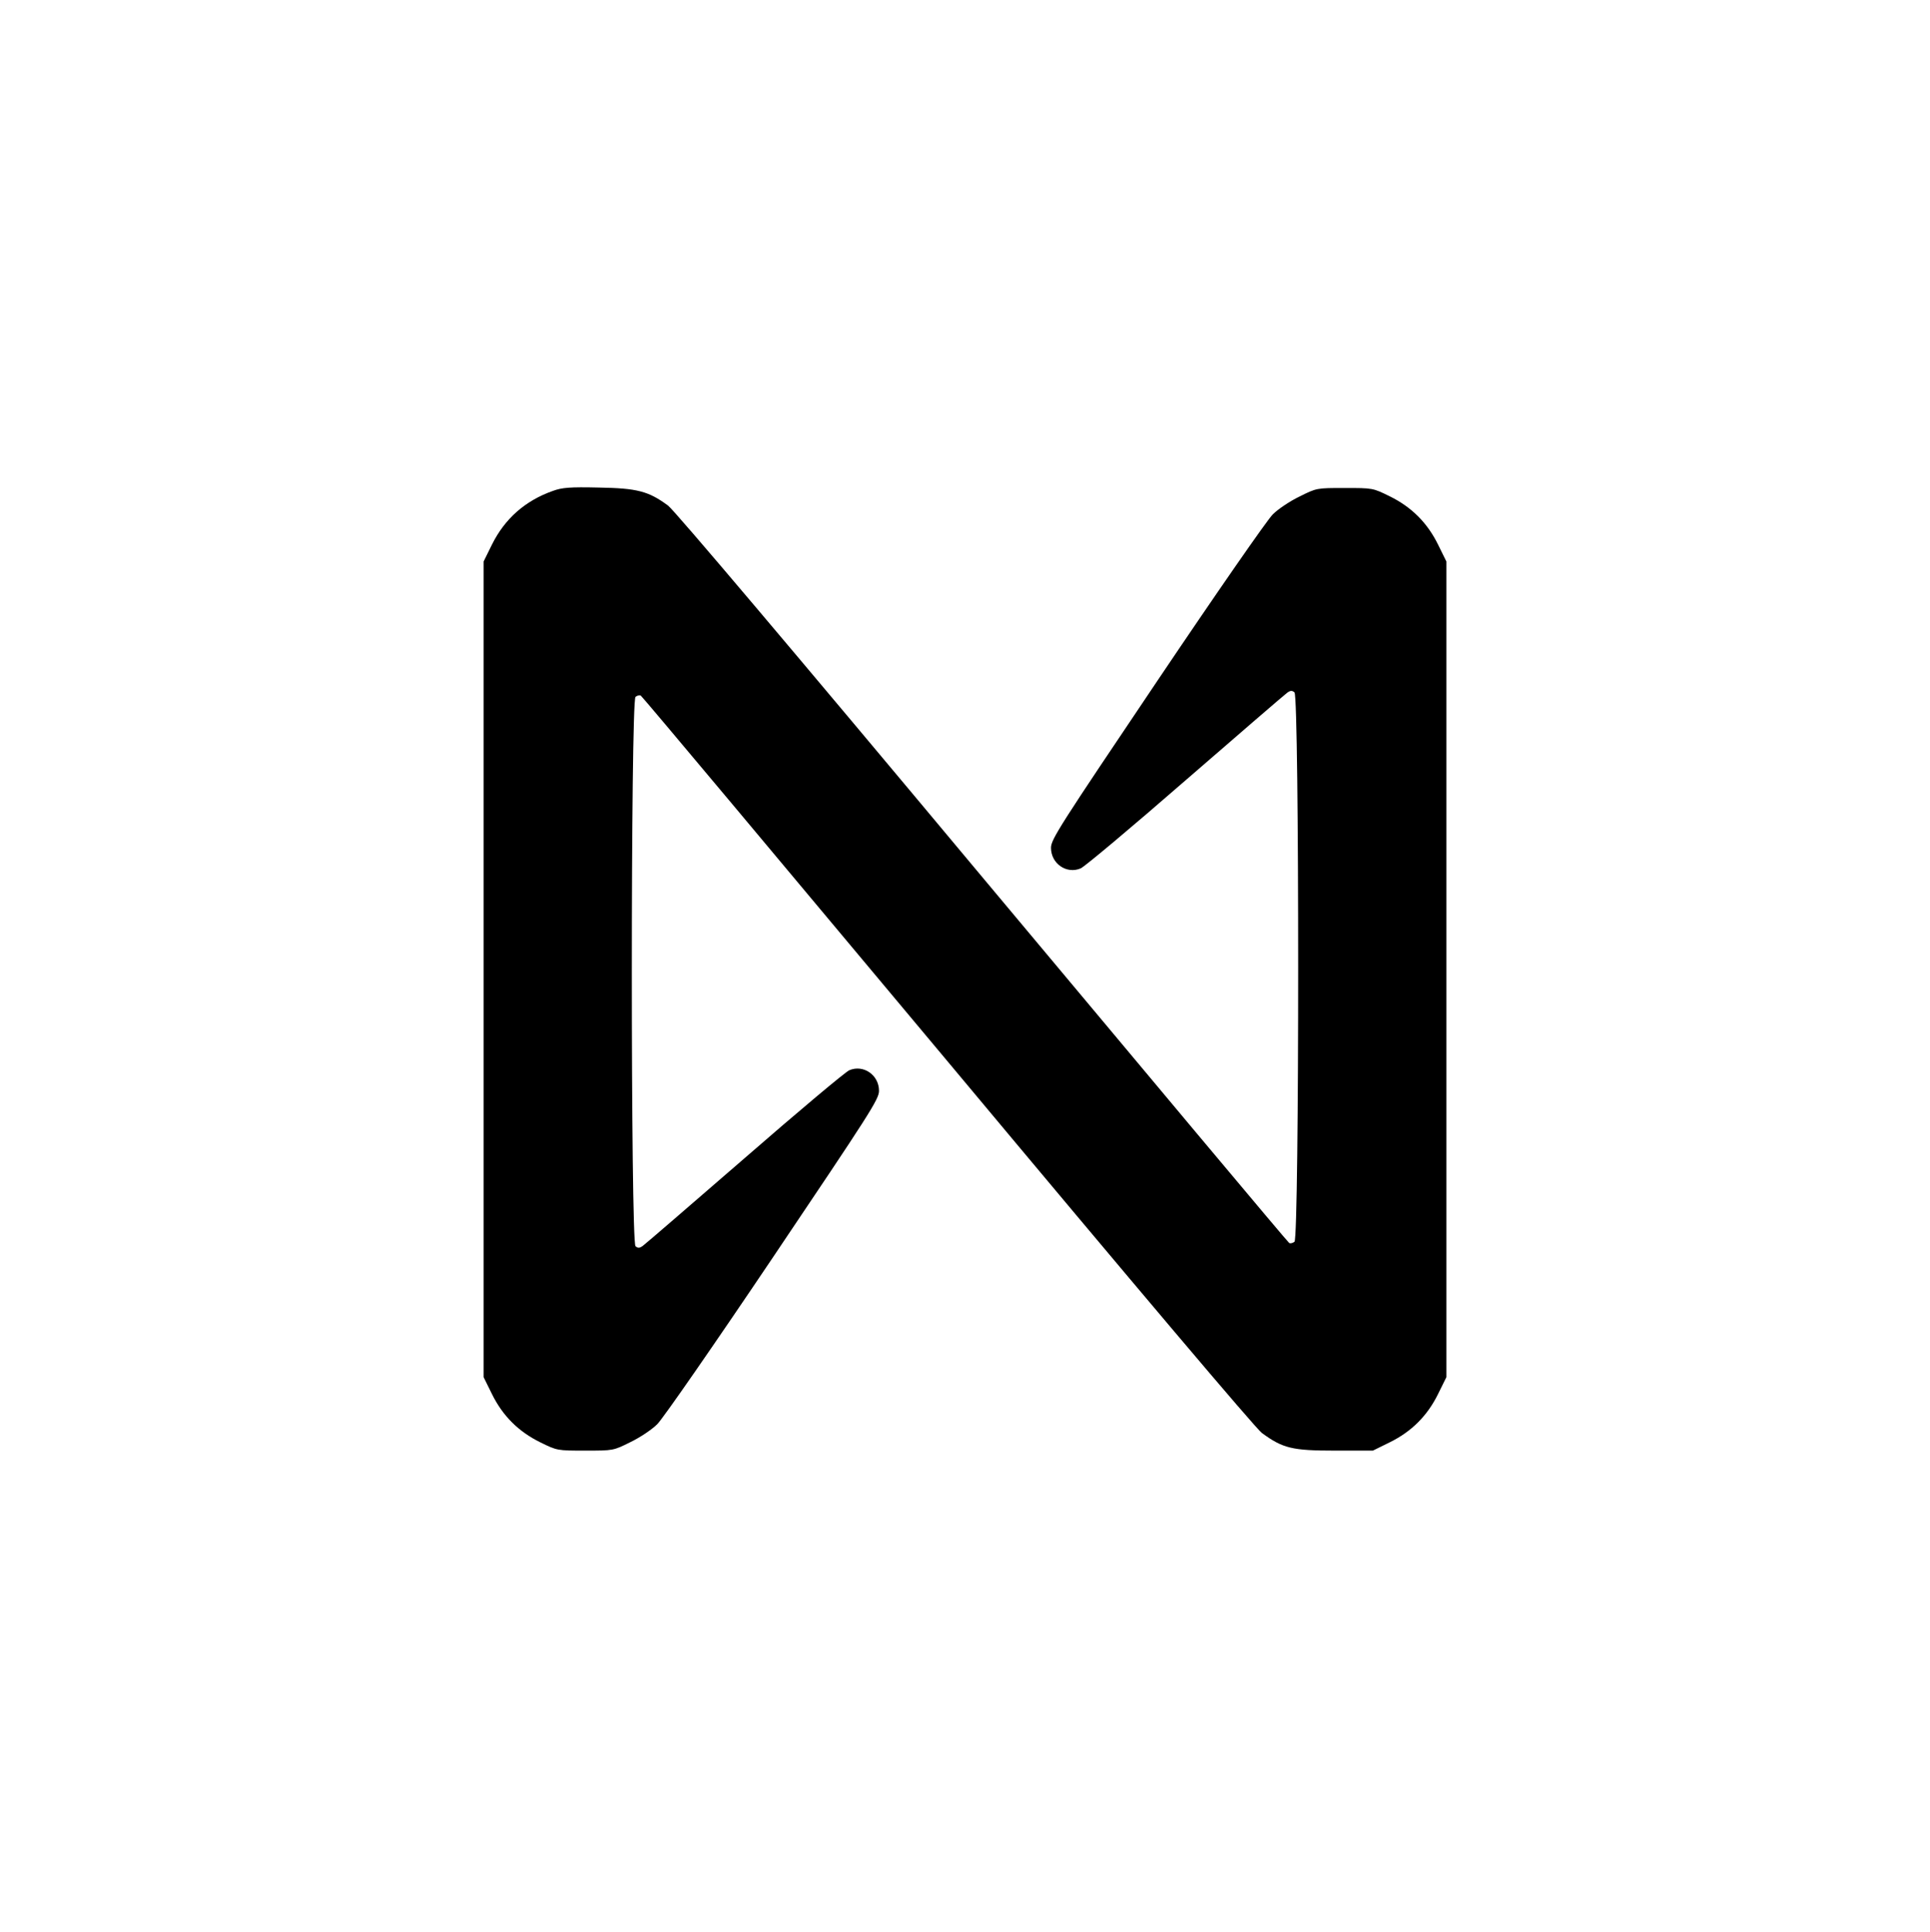 <?xml version="1.0" standalone="no"?>
<!DOCTYPE svg PUBLIC "-//W3C//DTD SVG 20010904//EN"
 "http://www.w3.org/TR/2001/REC-SVG-20010904/DTD/svg10.dtd">
<svg version="1.0" xmlns="http://www.w3.org/2000/svg"
 width="864pt" height="865pt" viewBox="0 0 864 865"
 preserveAspectRatio="xMidYMid meet">
<g transform="translate(0,865) scale(0.1,-0.1)"
fill="#000000" stroke="none">
<path d="M2475 6452 c-124 -44 -215 -124 -273 -241 l-37 -75 0 -1826 0 -1826
37 -75 c48 -98 119 -169 217 -217 75 -37 76 -37 201 -37 126 0 126 0 202 38
42 20 96 56 120 80 24 23 257 359 518 747 435 647 475 708 475 746 0 71 -70
119 -133 92 -17 -7 -228 -184 -468 -393 -241 -209 -446 -386 -456 -393 -15
-11 -22 -11 -33 -2 -22 19 -22 2441 0 2460 8 6 19 9 24 5 6 -3 623 -740 1372
-1636 855 -1024 1379 -1643 1408 -1665 94 -69 136 -79 327 -79 l170 0 75 37
c98 48 169 119 217 217 l37 75 0 1826 0 1826 -37 75 c-48 98 -119 169 -217
217 -75 37 -76 37 -201 37 -126 0 -126 0 -202 -38 -42 -20 -96 -56 -120 -80
-24 -23 -257 -359 -518 -747 -435 -647 -475 -708 -475 -746 0 -71 70 -119 133
-92 17 7 228 184 468 393 241 209 446 386 456 393 15 11 22 11 33 2 22 -19 22
-2441 0 -2460 -8 -6 -19 -9 -24 -5 -6 3 -623 740 -1372 1636 -855 1024 -1379
1643 -1408 1665 -88 65 -138 78 -311 81 -129 3 -164 0 -205 -15z"/>
</g>
</svg>
